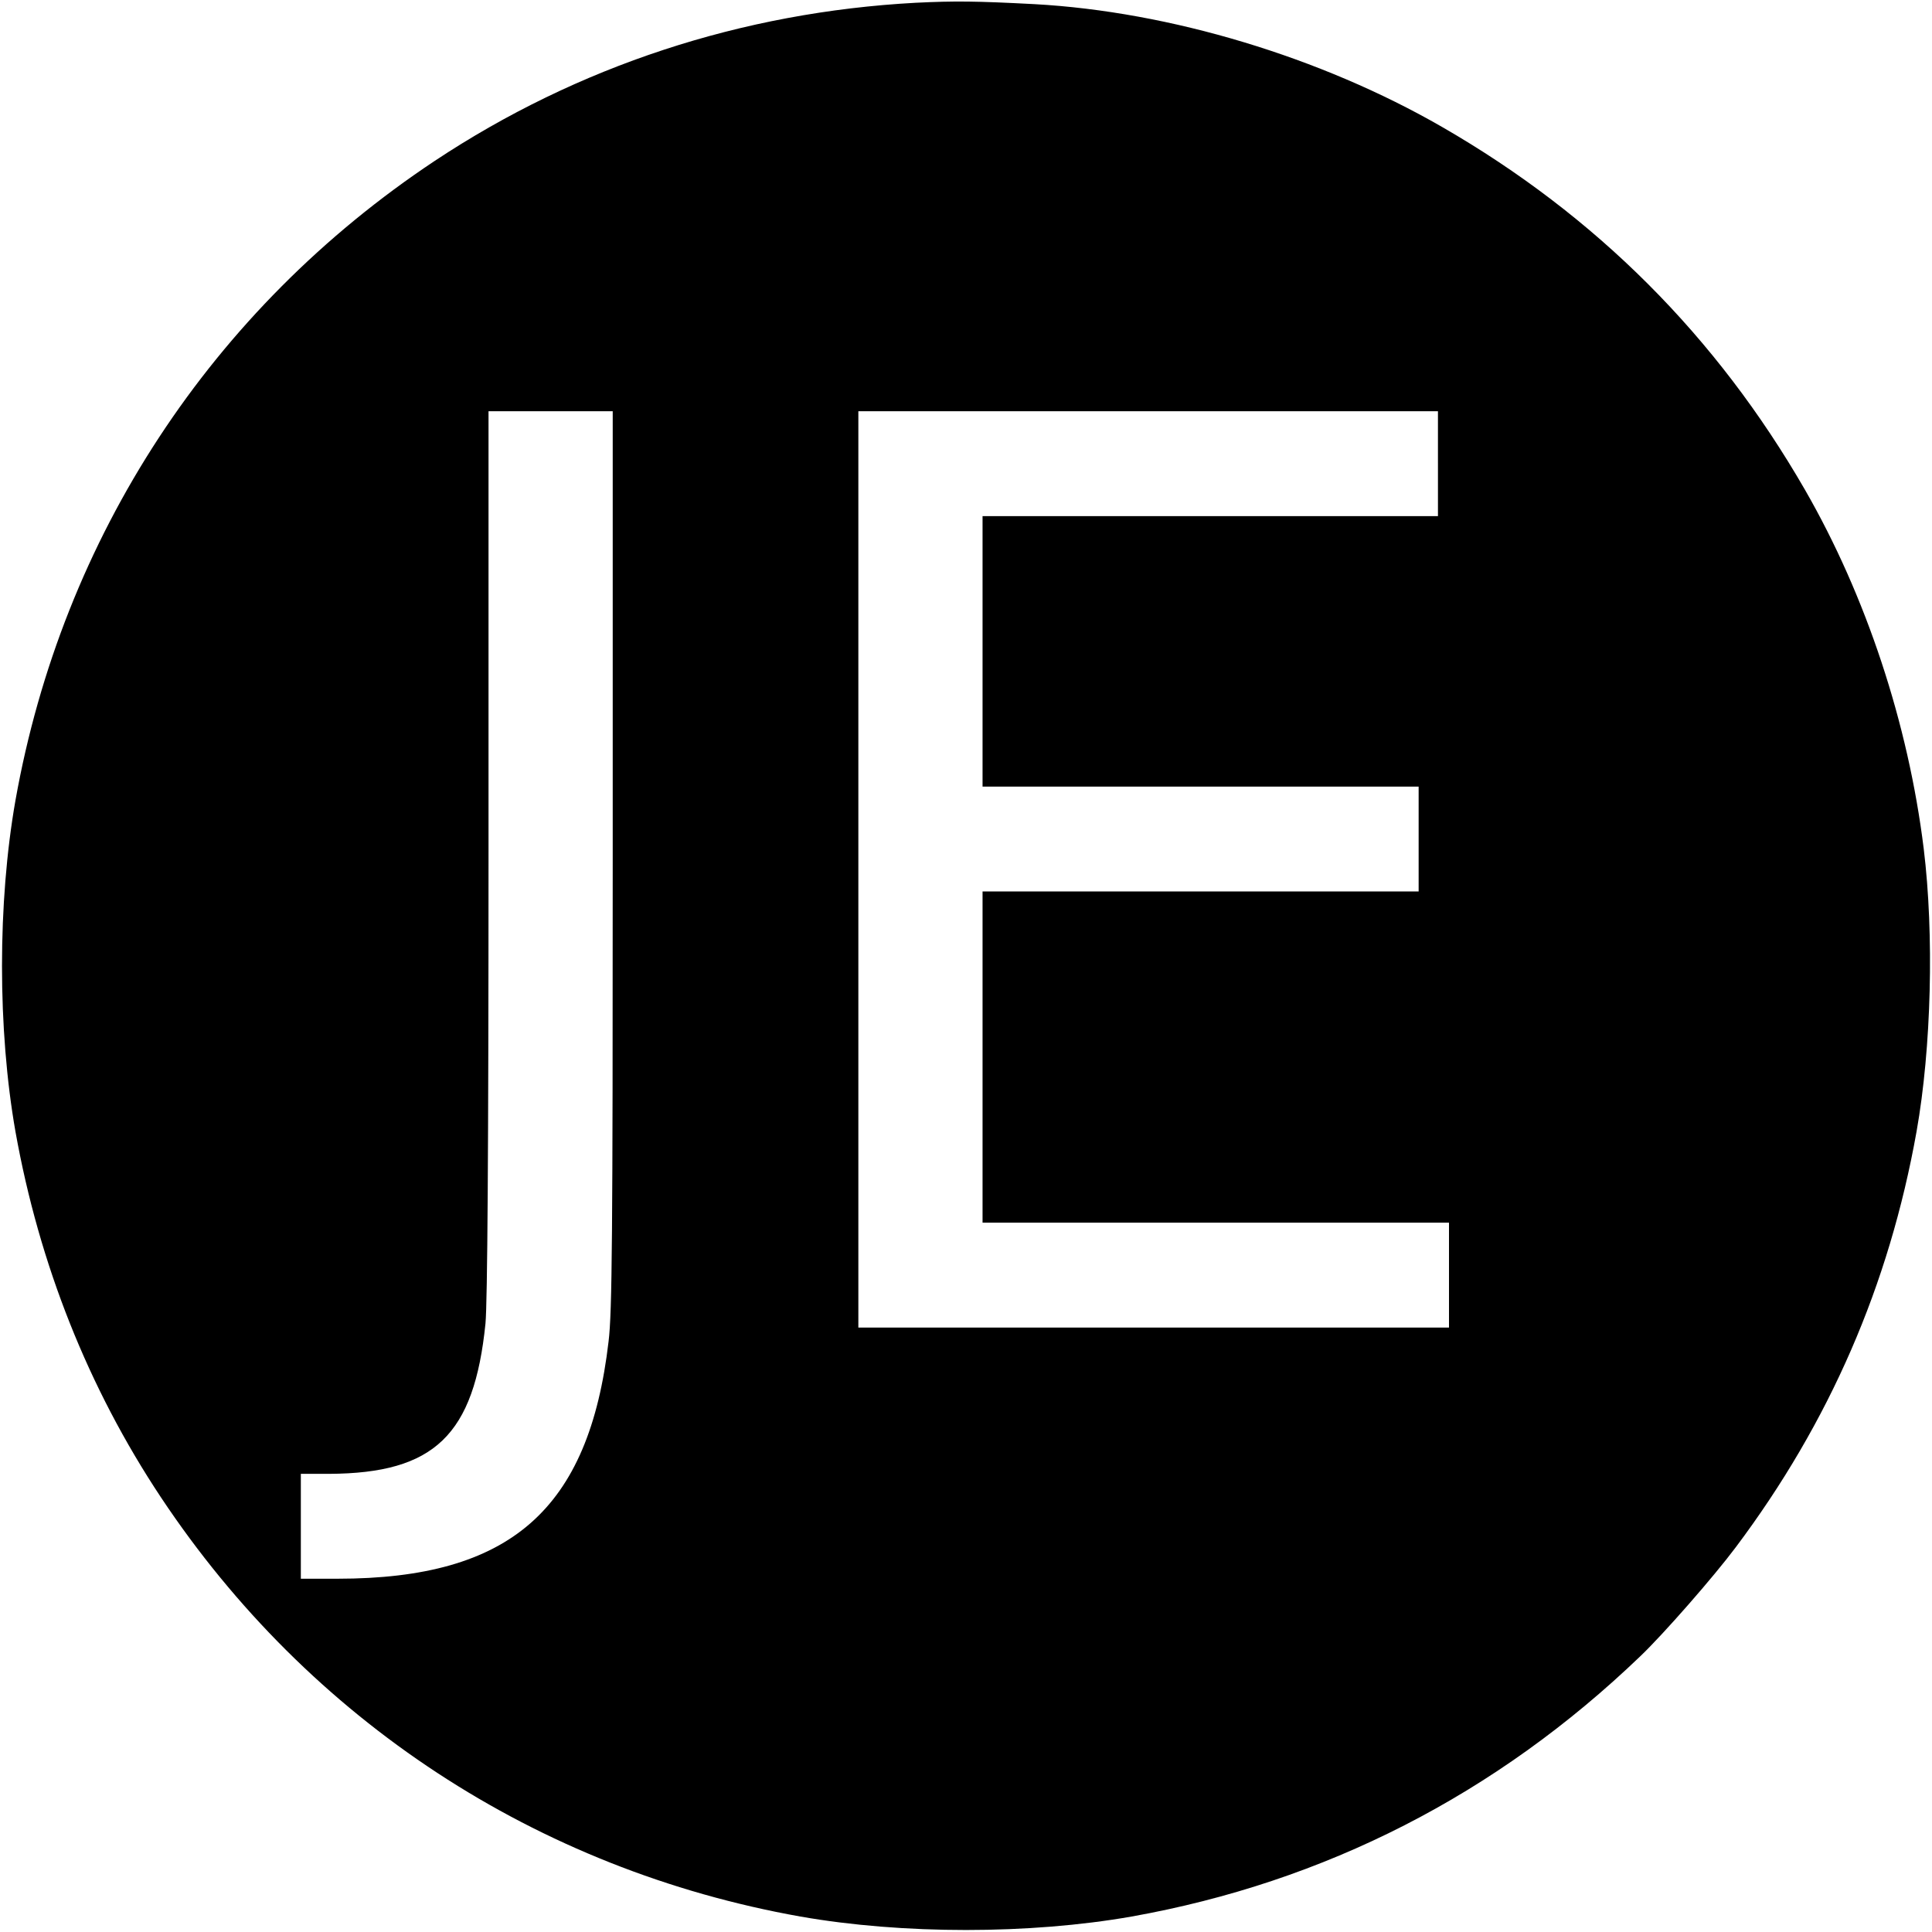 <?xml version="1.0" standalone="no"?>
<!DOCTYPE svg PUBLIC "-//W3C//DTD SVG 20010904//EN"
 "http://www.w3.org/TR/2001/REC-SVG-20010904/DTD/svg10.dtd">
<svg version="1.0" xmlns="http://www.w3.org/2000/svg"
 width="700pt" height="700pt" viewBox="0 0 700 700"
 preserveAspectRatio="xMidYMid meet">
<g transform="translate(0,700) scale(0.1,-0.1)"
fill="#000000" stroke="none">
<path d="M3318 6990 c-630 -34 -1226 -230 -1743 -573 -808 -537 -1349 -1362
-1519 -2317 -65 -370 -65 -830 0 -1200 86 -481 264 -929 527 -1325 537 -808
1362 -1349 2317 -1519 370 -65 830 -65 1200 0 700 125 1321 442 1843 943 83
79 266 288 346 395 340 453 556 951 655 1506 54 304 64 714 26 1025 -56 454
-209 916 -430 1300 -321 557 -758 994 -1315 1315 -439 253 -986 418 -1477 445
-210 11 -288 12 -430 5z m-1098 -3103 c0 -1361 -2 -1642 -15 -1747 -71 -610
-356 -860 -982 -860 l-133 0 0 190 0 190 103 0 c381 2 525 140 566 545 7 74
11 621 11 1707 l0 1598 225 0 225 0 0 -1623z m2990 1433 l0 -190 -825 0 -825
0 0 -490 0 -490 790 0 790 0 0 -190 0 -190 -790 0 -790 0 0 -600 0 -600 845 0
845 0 0 -190 0 -190 -1070 0 -1070 0 0 1660 0 1660 1050 0 1050 0 0 -190z"/>
</g>
</svg>
